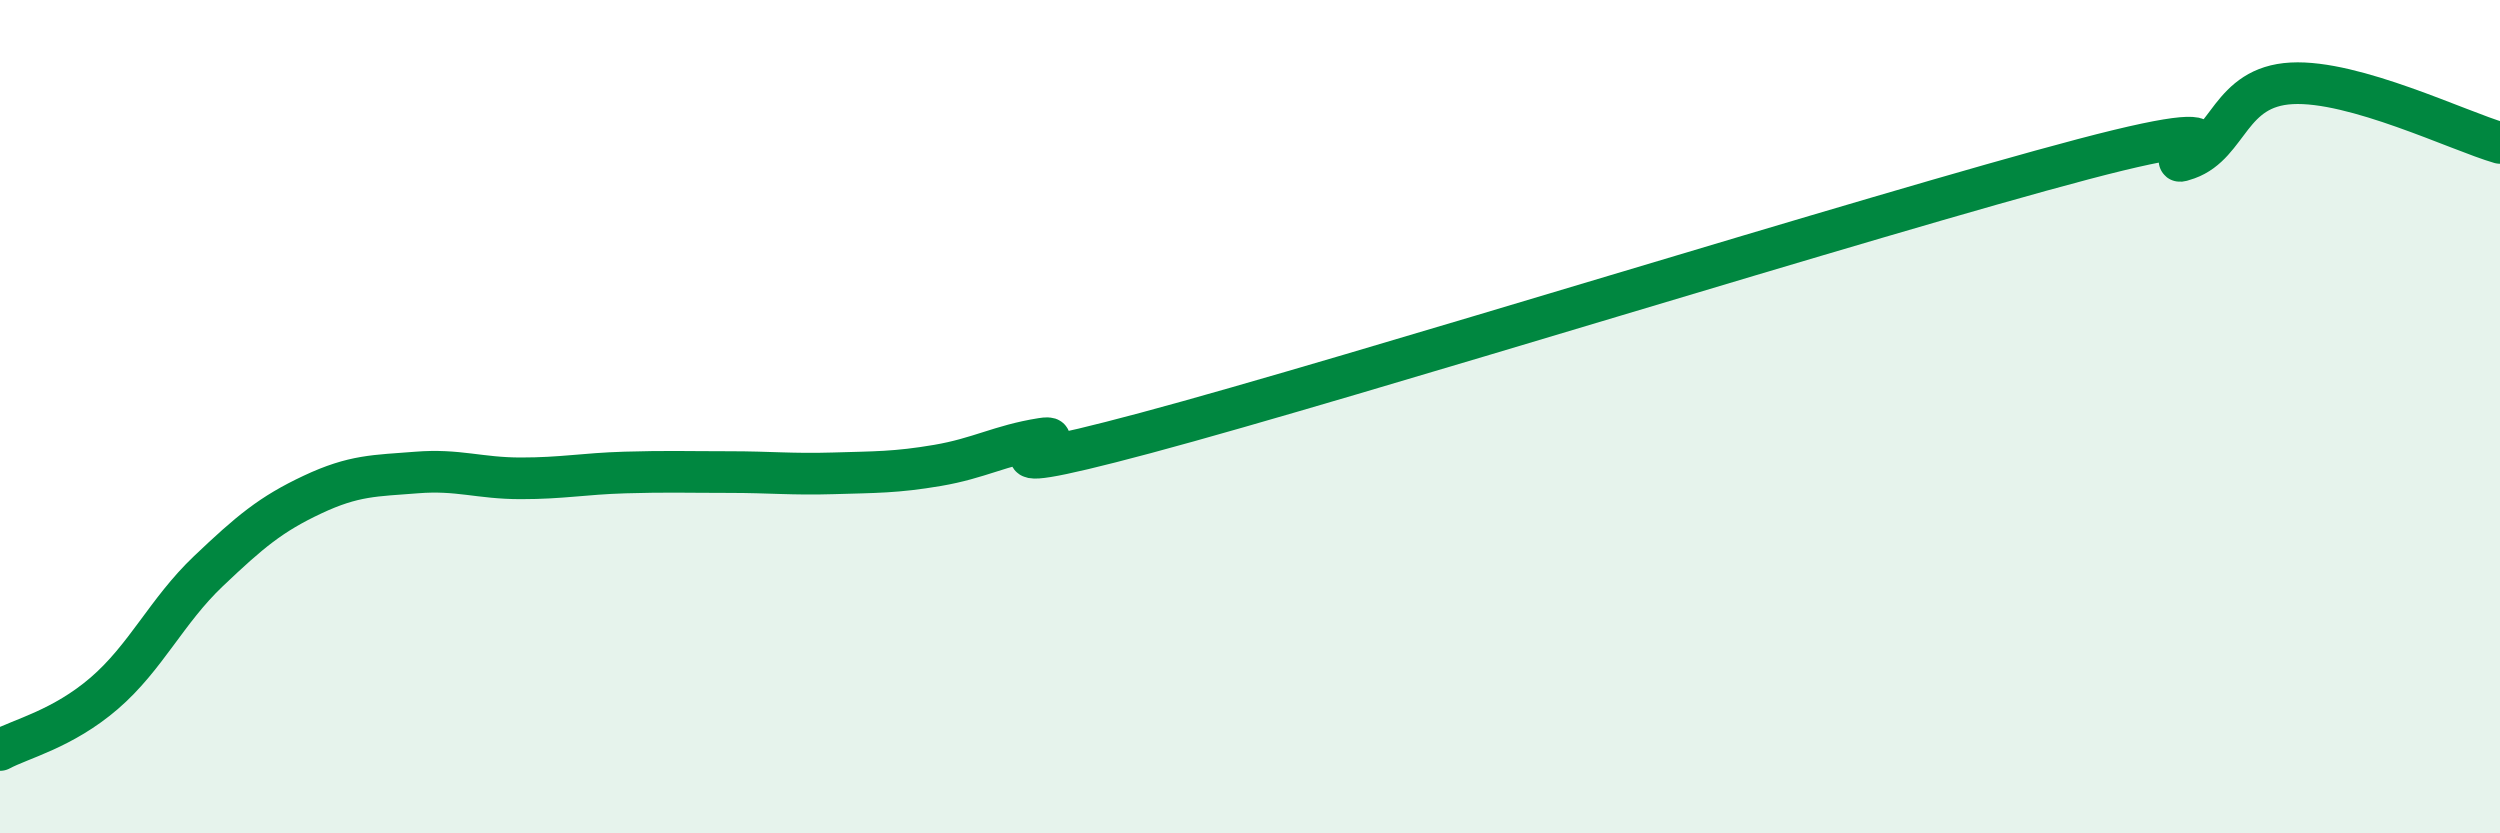 
    <svg width="60" height="20" viewBox="0 0 60 20" xmlns="http://www.w3.org/2000/svg">
      <path
        d="M 0,18 C 0.5,17.73 1.5,17.5 2.5,16.64 C 3.5,15.78 4,14.66 5,13.71 C 6,12.76 6.5,12.34 7.5,11.87 C 8.5,11.4 9,11.42 10,11.34 C 11,11.26 11.5,11.48 12.5,11.48 C 13.5,11.48 14,11.37 15,11.34 C 16,11.31 16.5,11.33 17.5,11.33 C 18.5,11.33 19,11.39 20,11.36 C 21,11.33 21.5,11.34 22.5,11.17 C 23.5,11 24,10.69 25,10.53 C 26,10.37 22.5,11.73 27.5,10.39 C 32.5,9.05 45,5.14 50,3.82 C 55,2.5 51.5,4.17 52.5,3.81 C 53.5,3.45 53.5,2.08 55,2 C 56.5,1.92 59,3.14 60,3.43L60 20L0 20Z"
        fill="#008740"
        opacity="0.1"
        stroke-linecap="round"
        stroke-linejoin="round"
      />
      <path
        d="M 0,18 C 0.5,17.73 1.5,17.5 2.5,16.64 C 3.5,15.78 4,14.66 5,13.71 C 6,12.76 6.5,12.34 7.5,11.87 C 8.5,11.4 9,11.42 10,11.34 C 11,11.26 11.5,11.48 12.5,11.48 C 13.5,11.48 14,11.37 15,11.34 C 16,11.31 16.5,11.33 17.5,11.33 C 18.5,11.33 19,11.39 20,11.36 C 21,11.33 21.5,11.34 22.5,11.17 C 23.5,11 24,10.69 25,10.53 C 26,10.37 22.5,11.73 27.5,10.39 C 32.5,9.05 45,5.14 50,3.82 C 55,2.5 51.5,4.17 52.5,3.81 C 53.5,3.45 53.5,2.08 55,2 C 56.5,1.92 59,3.14 60,3.43"
        stroke="#008740"
        stroke-width="1"
        fill="none"
        stroke-linecap="round"
        stroke-linejoin="round"
      />
    </svg>
  